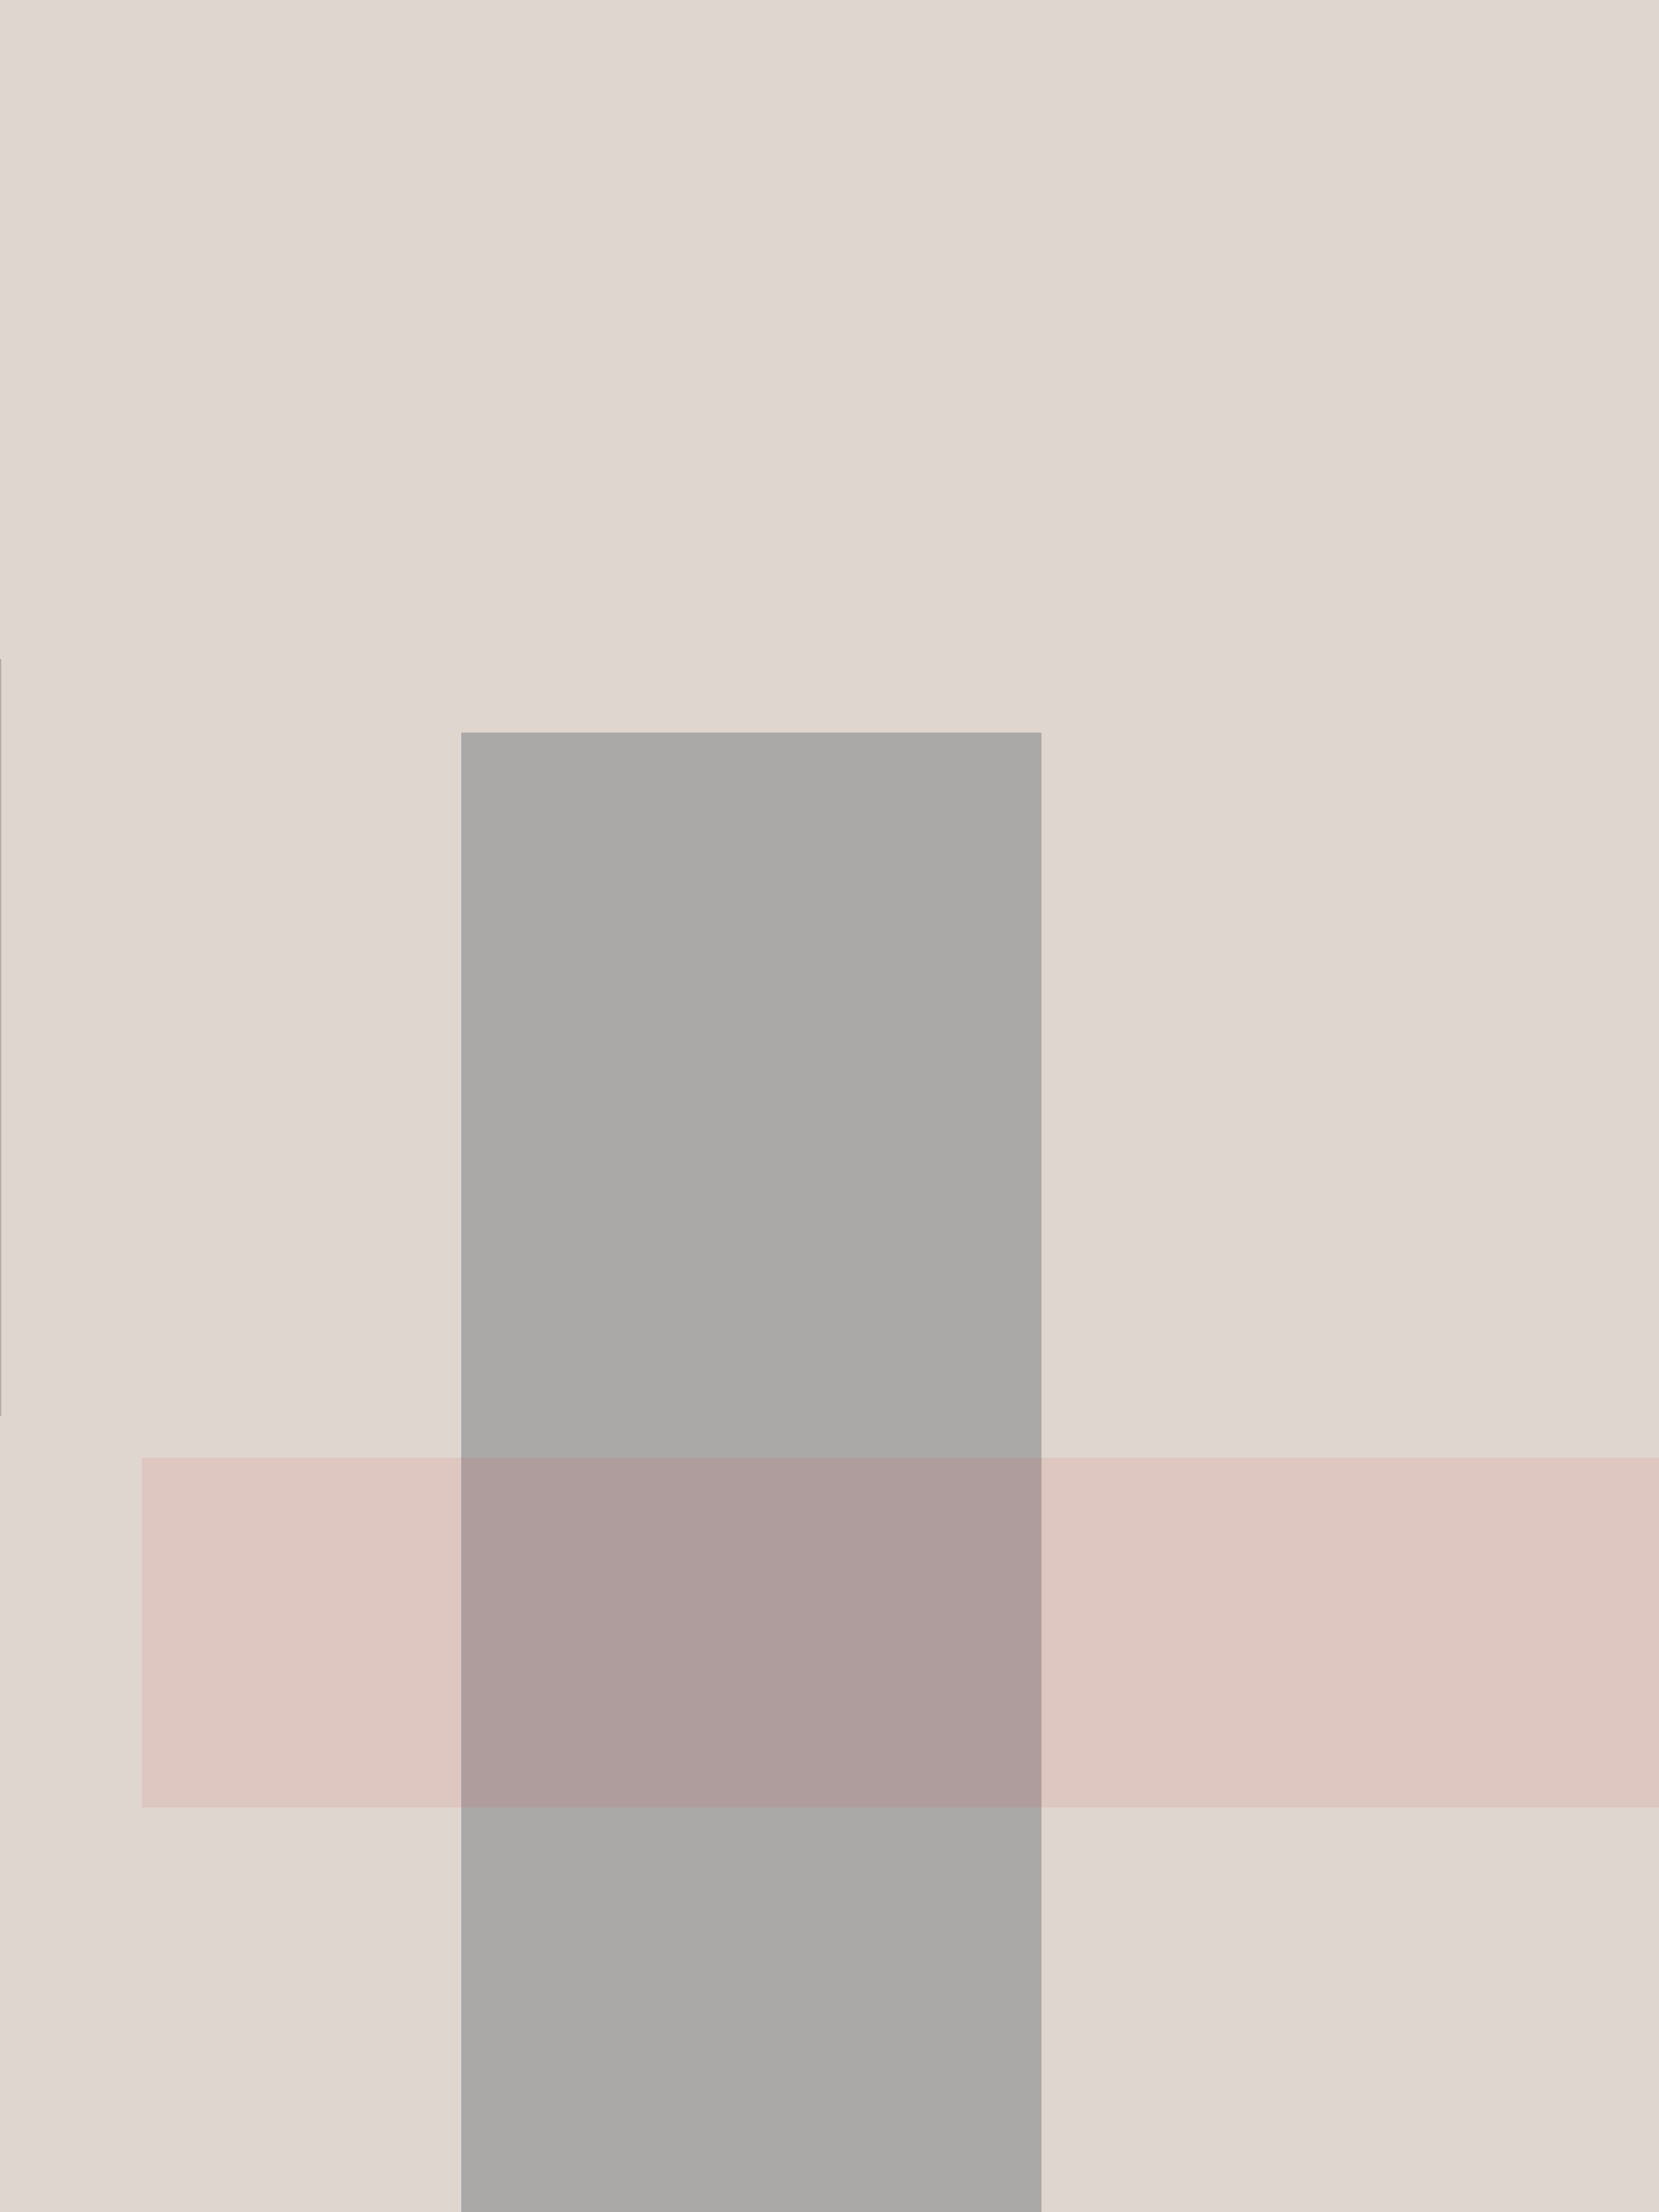 <svg xmlns='http://www.w3.org/2000/svg' height='2000' width='1500' fill='none' viewBox='500 100 1500 2000'><rect x="500" y="100" width="1500" height="2000" fill="#333333" stroke="none"/><path d='M500 100h1500v2000H0z' fill= '#f4ebe2'/><path d='M500 100h1500v2000H0z' fill='#212121' opacity='.1'/><rect x='917' y= '762' width= '525' height='1772' opacity='.8' fill='#9E9E9E'/><rect x='628' y= '1418' width= '1456' height='316' opacity='.1' fill='#DB3A3D'/><rect x='460' y= '696' width= '41' height='684' opacity='.3' fill='#37474F'/></svg>